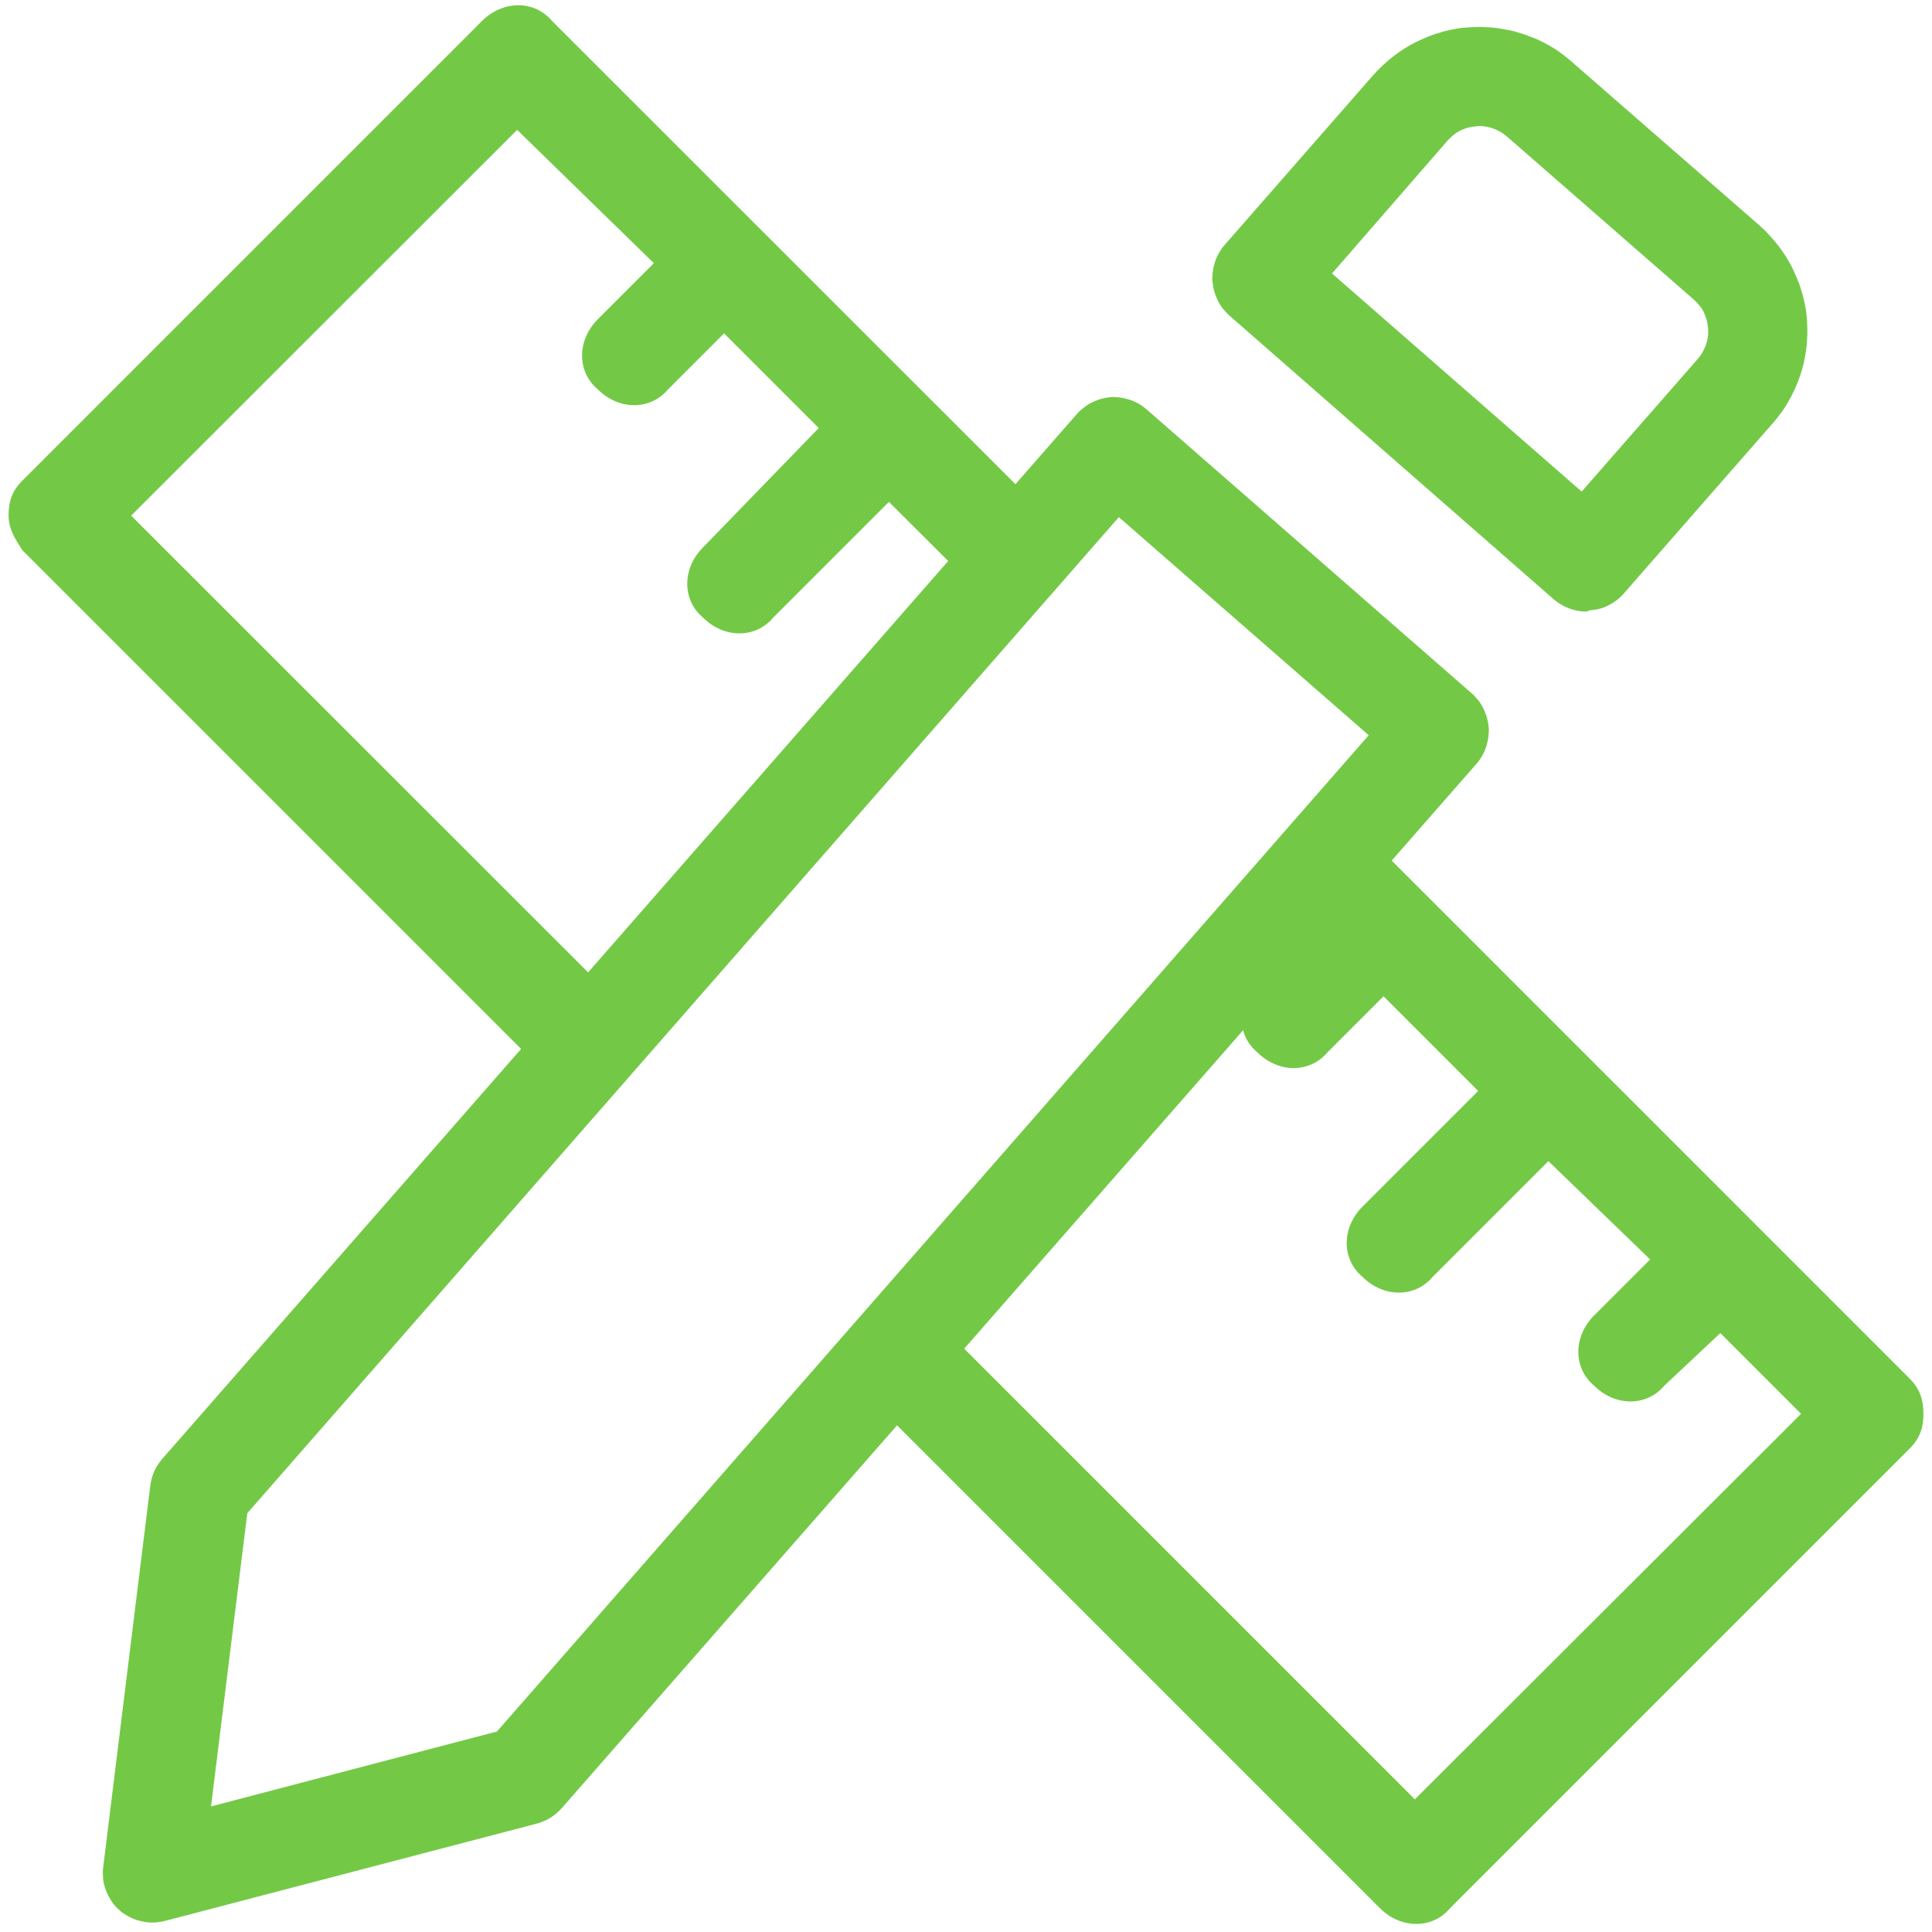 <?xml version="1.0" encoding="utf-8"?>
<!-- Generator: Adobe Illustrator 27.0.0, SVG Export Plug-In . SVG Version: 6.00 Build 0)  -->
<svg version="1.1" id="Layer_1" xmlns="http://www.w3.org/2000/svg" xmlns:xlink="http://www.w3.org/1999/xlink" x="0px" y="0px"
	 viewBox="0 0 900 900" style="enable-background:new 0 0 900 900;" xml:space="preserve">
<style type="text/css">
	.st0{fill:#73C946;}
	.st1{clip-path:url(#SVGID_00000096057271341825940080000011911662929540057497_);}
</style>
<g>
	<path class="st0" d="M458.2,277.8L432,303.9c-4.6,4.6-7,10.2-7.3,15.8c1.1-1.1,2.1-2.2,3.2-3.3c8-8,16.7-14.8,24-23.4
		c6-8.1,11.7-16.6,19-23.5c8.6-8.2,19.1-14,30.5-15.6L257.2,9.8C249,0,234.3,0,224.5,9.8l-214,214c-4.9,4.9-6.5,9.8-6.5,16.3
		c0,6.5,3.3,11.4,6.5,16.3l252.6,252.6c0,0,0,0,0,0c6.3-4.8,12.8-9.5,19.2-14.3c5.3-4.3,10.4-8.9,14.9-14c0.6-0.9,1.2-1.8,1.7-2.8
		L61.1,240.2L240.9,60.5l63.7,62.1l-26.1,26.1c-9.8,9.8-9.8,24.5,0,32.7c9.8,9.8,24.5,9.8,32.7,0l26.1-26.1l44.1,44.1l-53.9,55.6
		c-9.8,9.8-9.8,24.5,0,32.7c9.8,9.8,24.5,9.8,32.7,0l53.9-53.9L458.2,277.8z"/>
	<path class="st0" d="M889.5,642.1L623.1,375.7c0.2,3.3,0.1,6.6-0.3,10.1c-2,14.6-9.8,26.4-19.7,36.9l8.7,8.7l-26.1,26.1
		c-9.8,9.8-9.8,24.5,0,32.7c9.8,9.8,24.5,9.8,32.7,0l26.1-26.1l44.1,44.1l-53.9,53.9c-9.8,9.8-9.8,24.5,0,32.7
		c9.8,9.8,24.5,9.8,32.7,0l53.9-53.9l47.4,45.8l-26.1,26.1c-9.8,9.8-9.8,24.5,0,32.7c9.8,9.8,24.5,9.8,32.7,0l26.1-24.5l37.6,37.6
		L659.1,838.2L427.6,606.7c-8.7,13.2-20.9,23.7-32.5,34.5l247.7,247.7c9.8,9.8,24.5,9.8,32.7,0l214-214c4.9-4.9,6.5-9.8,6.5-16.3
		S894.4,647,889.5,642.1z"/>
	<g>
		<defs>
			<rect id="SVGID_1_" x="48.1" y="12" width="794.6" height="884"/>
		</defs>
		<clipPath id="SVGID_00000096777535170936354990000002745104233903817622_">
			<use xlink:href="#SVGID_1_"  style="overflow:visible;"/>
		</clipPath>
		<g style="clip-path:url(#SVGID_00000096777535170936354990000002745104233903817622_);">
			<path class="st0" d="M71.2,895.6c-0.8,0-1.6,0-2.5-0.1c-0.8-0.1-1.6-0.2-2.4-0.4c-0.8-0.2-1.6-0.4-2.4-0.6
				c-0.8-0.3-1.5-0.5-2.3-0.9c-0.8-0.3-1.5-0.7-2.2-1.1c-0.7-0.4-1.4-0.9-2.1-1.3c-0.7-0.5-1.3-1-1.9-1.6c-0.6-0.5-1.2-1.1-1.7-1.7
				s-1.1-1.2-1.5-1.9c-0.5-0.7-0.9-1.4-1.3-2.1c-0.4-0.7-0.8-1.4-1.1-2.2c-0.3-0.8-0.6-1.5-0.9-2.3c-0.2-0.8-0.4-1.6-0.6-2.4
				c-0.2-0.8-0.3-1.6-0.3-2.4s-0.1-1.6-0.1-2.5c0-0.8,0.1-1.6,0.2-2.5L70,692.1c0.3-2.3,0.9-4.5,1.8-6.6c0.9-2.1,2.2-4,3.7-5.8
				l426.2-486.9c0.5-0.6,1-1.1,1.6-1.6c0.6-0.5,1.1-1,1.7-1.4c0.6-0.5,1.2-0.9,1.8-1.3c0.6-0.4,1.3-0.8,2-1.1
				c0.7-0.3,1.4-0.6,2.1-0.9c0.7-0.3,1.4-0.5,2.1-0.7c0.7-0.2,1.5-0.3,2.2-0.5c0.7-0.1,1.5-0.2,2.2-0.3c0.8-0.1,1.5-0.1,2.2,0
				c0.8,0,1.5,0.1,2.2,0.2c0.7,0.1,1.5,0.2,2.2,0.4c0.7,0.2,1.4,0.4,2.2,0.6c0.7,0.2,1.4,0.5,2.1,0.8c0.7,0.3,1.3,0.6,2,1
				c0.7,0.4,1.3,0.8,1.9,1.2c0.6,0.4,1.2,0.9,1.8,1.4L685.6,323c0.6,0.5,1.1,1,1.6,1.6c0.5,0.6,1,1.1,1.5,1.7
				c0.5,0.6,0.9,1.2,1.3,1.9c0.4,0.6,0.8,1.3,1.1,2c0.3,0.7,0.6,1.4,0.9,2.1c0.3,0.7,0.5,1.4,0.7,2.2c0.2,0.7,0.4,1.5,0.5,2.2
				c0.1,0.7,0.2,1.5,0.3,2.2s0.1,1.5,0,2.3c0,0.8-0.1,1.5-0.2,2.3c-0.1,0.8-0.2,1.5-0.4,2.2c-0.2,0.7-0.4,1.5-0.6,2.2
				c-0.2,0.7-0.5,1.4-0.8,2.1c-0.3,0.7-0.7,1.4-1,2c-0.4,0.7-0.8,1.3-1.2,1.9c-0.4,0.6-0.9,1.2-1.4,1.8L261.6,842.4
				c-1.5,1.7-3.3,3.2-5.2,4.4c-2,1.2-4.1,2.1-6.3,2.7L77,894.8C75.1,895.3,73.1,895.6,71.2,895.6z M115.2,704.9L98.3,841.5
				l133.2-34.9l406.1-464.1L521.2,240.9L115.2,704.9z M739,284.9c-2.8,0-5.5-0.5-8.1-1.5c-2.6-1-5-2.4-7.1-4.2L572.7,147
				c-0.6-0.5-1.1-1-1.6-1.6c-0.5-0.5-1-1.1-1.5-1.7c-0.5-0.6-0.9-1.2-1.3-1.9c-0.4-0.6-0.8-1.3-1.1-2c-0.3-0.7-0.6-1.4-0.9-2.1
				c-0.3-0.7-0.5-1.4-0.7-2.2c-0.2-0.7-0.4-1.5-0.5-2.2c-0.1-0.8-0.2-1.5-0.3-2.3c-0.1-0.8-0.1-1.5,0-2.3c0-0.8,0.1-1.5,0.2-2.3
				c0.1-0.8,0.2-1.5,0.4-2.2c0.2-0.7,0.4-1.5,0.6-2.2c0.2-0.7,0.5-1.4,0.8-2.1c0.3-0.7,0.7-1.4,1-2c0.4-0.7,0.8-1.3,1.2-1.9
				c0.4-0.6,0.9-1.2,1.4-1.8l69.3-79.2c1.4-1.6,2.9-3.1,4.5-4.6c1.6-1.5,3.2-2.8,4.9-4.2c1.7-1.3,3.5-2.5,5.3-3.7
				c1.8-1.1,3.7-2.2,5.6-3.1c1.9-0.9,3.9-1.8,5.9-2.6s4-1.4,6.1-2c2.1-0.6,4.2-1,6.3-1.4c2.1-0.4,4.2-0.6,6.4-0.7
				c2.1-0.1,4.3-0.2,6.4-0.1c2.1,0.1,4.3,0.2,6.4,0.5c2.1,0.3,4.2,0.7,6.3,1.1c2.1,0.5,4.1,1.1,6.2,1.8c2,0.7,4,1.5,6,2.3
				c2,0.9,3.9,1.9,5.7,2.9c1.9,1.1,3.7,2.2,5.4,3.5c1.7,1.2,3.4,2.6,5,4l87.4,76.2c1.6,1.4,3.2,2.9,4.6,4.5c1.5,1.6,2.8,3.2,4.2,4.9
				c1.3,1.7,2.5,3.5,3.7,5.3c1.1,1.8,2.2,3.7,3.1,5.6c0.9,1.9,1.8,3.9,2.6,5.9c0.8,2,1.4,4,2,6.1c0.6,2.1,1,4.2,1.4,6.3
				c0.4,2.1,0.6,4.2,0.7,6.4c0.1,2.1,0.2,4.3,0.1,6.4c-0.1,2.1-0.2,4.3-0.5,6.4c-0.3,2.1-0.7,4.2-1.1,6.3c-0.5,2.1-1.1,4.2-1.8,6.2
				s-1.5,4-2.4,6c-0.9,2-1.9,3.9-2.9,5.7c-1.1,1.9-2.2,3.7-3.5,5.4c-1.2,1.7-2.6,3.4-4,5l-69.3,79.2c-2,2.3-4.4,4.1-7.1,5.5
				c-2.7,1.4-5.6,2.1-8.7,2.3L739,284.9z M620.5,127.4L736.8,229l54.1-61.8c0.8-1,1.6-2,2.2-3.1c0.6-1.1,1.2-2.3,1.6-3.5
				c0.4-1.2,0.7-2.4,0.9-3.7c0.2-1.3,0.2-2.5,0.1-3.8c-0.1-1.3-0.3-2.5-0.6-3.8c-0.3-1.2-0.8-2.4-1.3-3.6s-1.2-2.2-2-3.2
				c-0.8-1-1.6-1.9-2.6-2.8L702,63.6c-1-0.8-2-1.6-3.1-2.2c-1.1-0.6-2.3-1.2-3.5-1.6c-1.2-0.4-2.4-0.7-3.7-0.9
				c-1.3-0.2-2.5-0.2-3.8-0.1c-1.3,0.1-2.5,0.3-3.8,0.6c-1.2,0.3-2.4,0.8-3.6,1.3c-1.1,0.6-2.2,1.2-3.2,2c-1,0.8-1.9,1.7-2.8,2.6
				L620.5,127.4z"/>
		</g>
	</g>
</g>
</svg>
